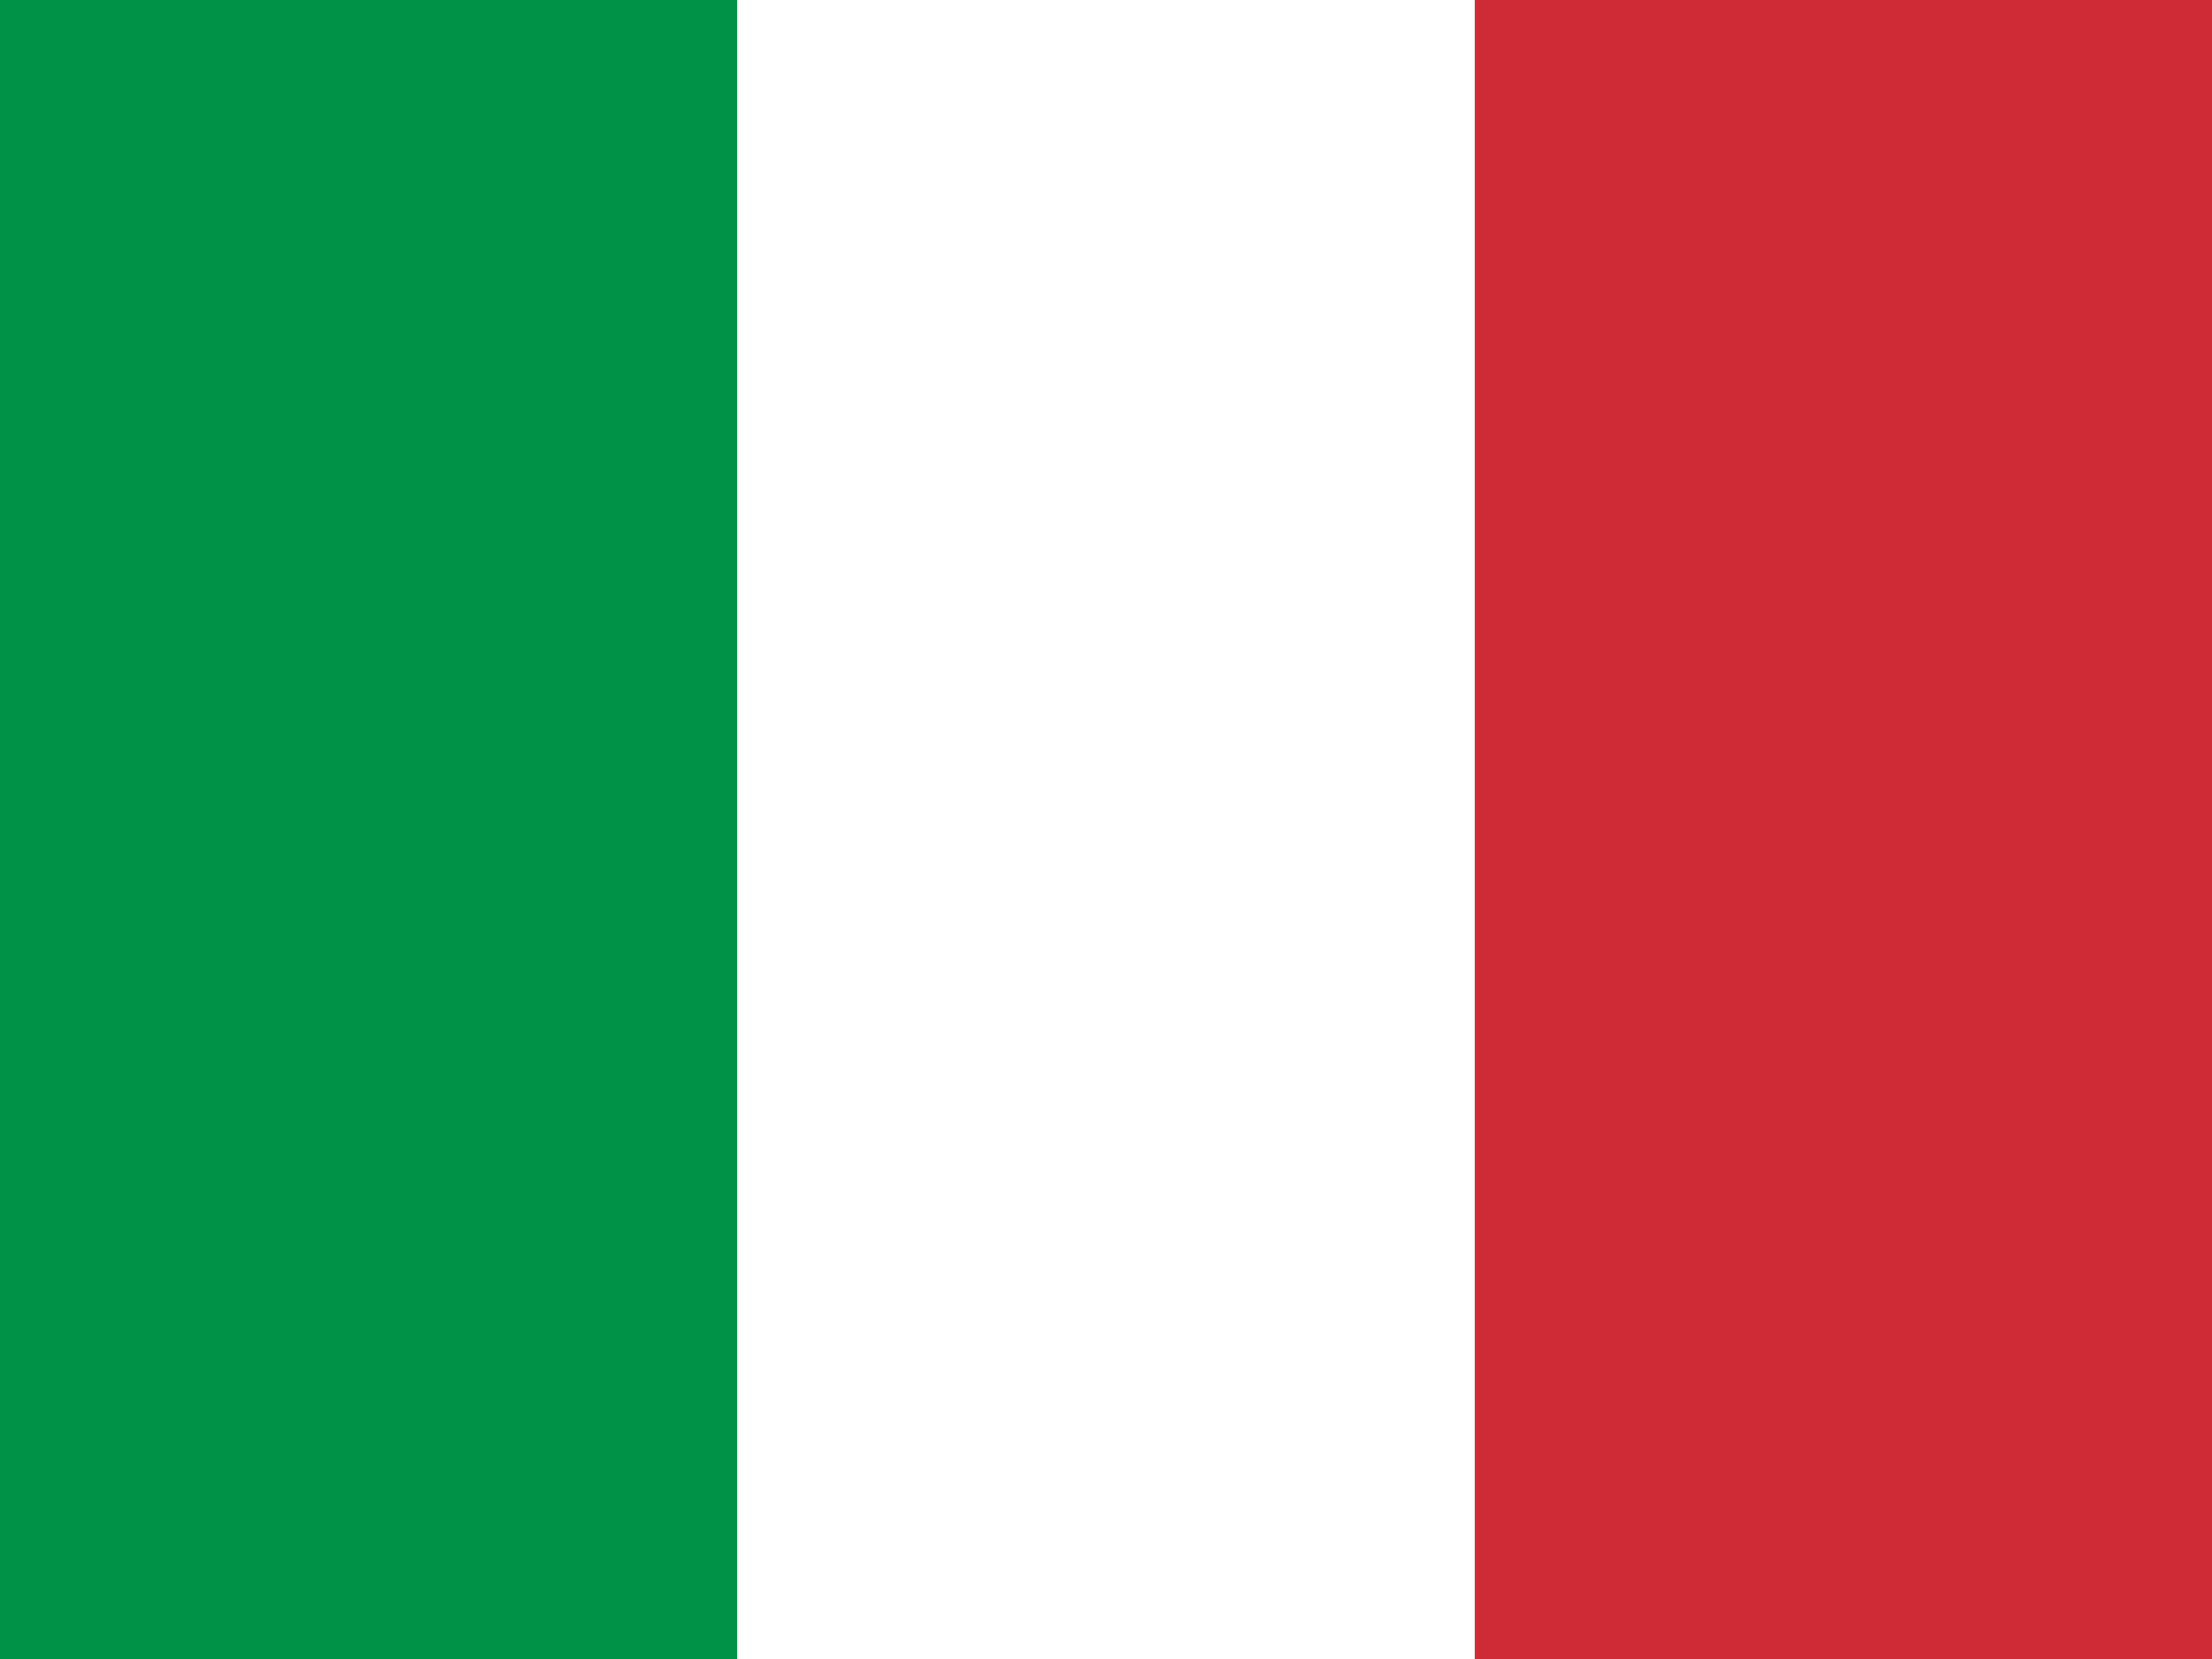 <?xml version="1.0" encoding="UTF-8"?> <svg xmlns="http://www.w3.org/2000/svg" id="flag-icon-css-it" width="640" height="480"><g fill-rule="evenodd" stroke-width="1pt"><path fill="#fff" d="M0 0h640v480H0z"></path><path fill="#009246" d="M0 0h213.3v480H0z"></path><path fill="#ce2b37" d="M426.7 0H640v480H426.7z"></path></g></svg> 